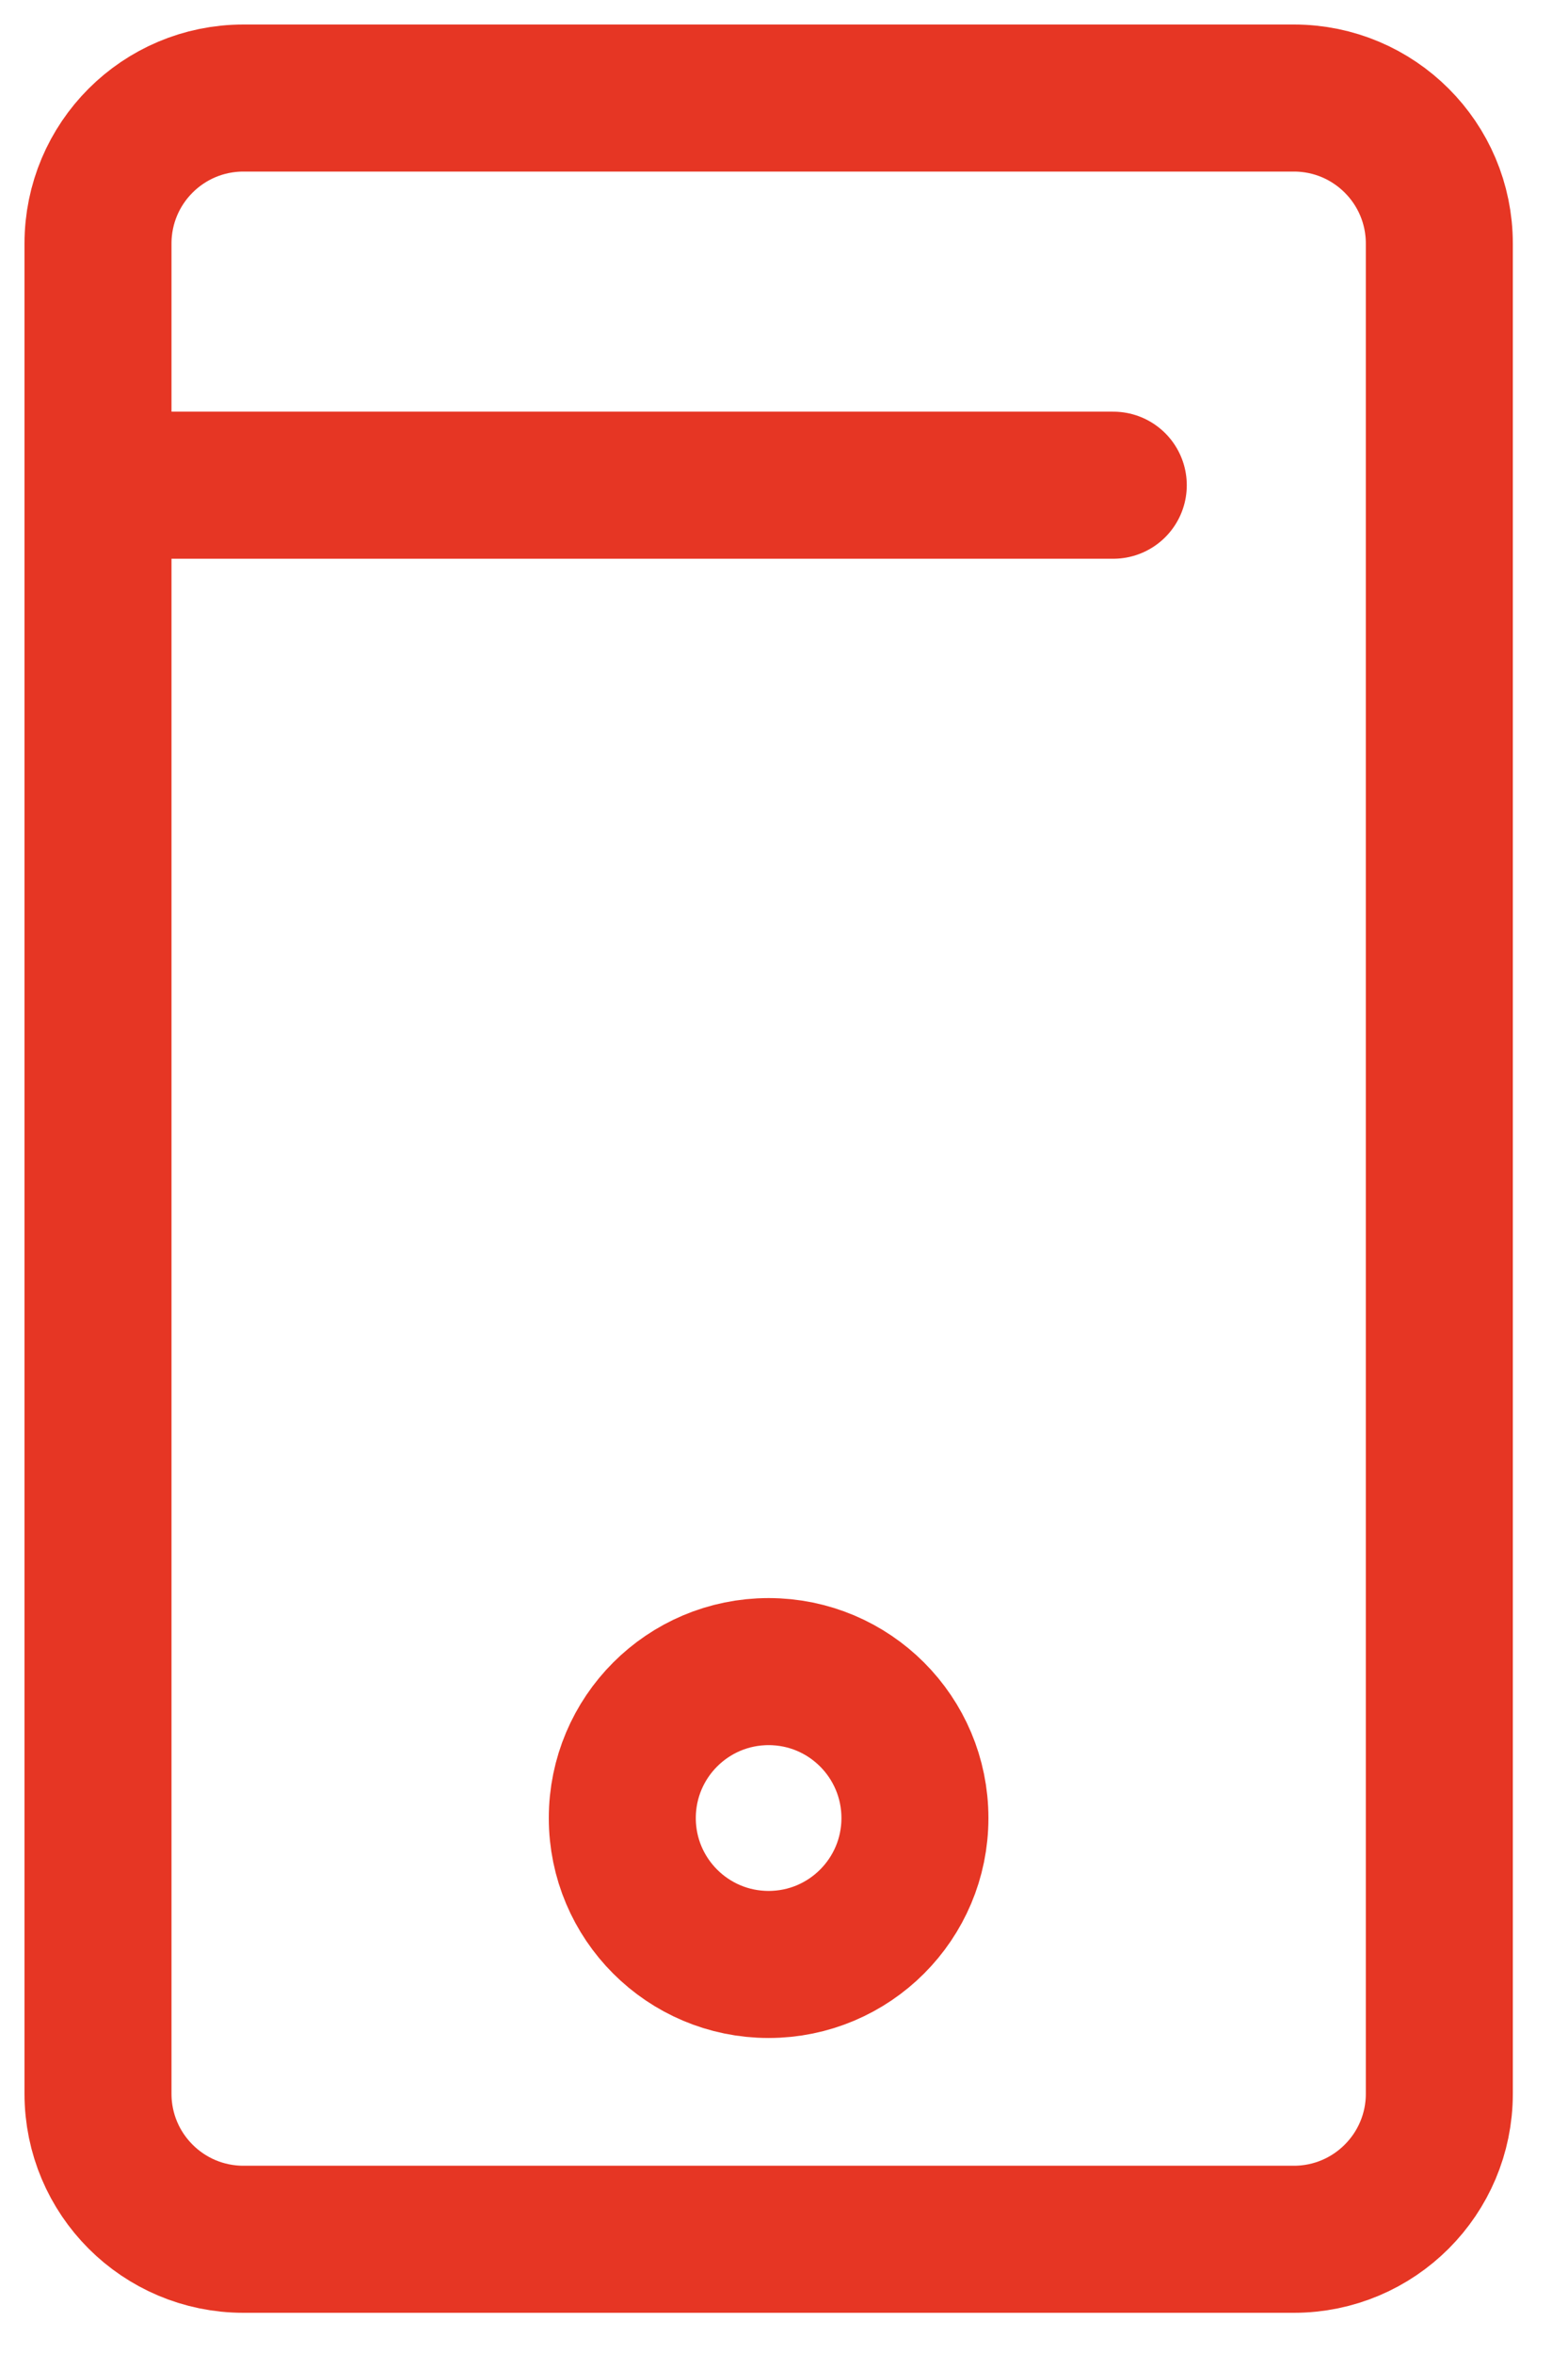 <?xml version="1.0" encoding="UTF-8"?>
<svg xmlns="http://www.w3.org/2000/svg" width="16" height="24" viewBox="0 0 16 24" fill="none">
  <path d="M13.203 1H2.484C1.664 1 1 1.664 1 2.484V21.356C1 22.175 1.664 22.84 2.484 22.84H13.203C14.022 22.84 14.687 22.175 14.687 21.356V2.484C14.687 1.664 14.022 1 13.203 1Z" stroke="#E63624" stroke-width="1.5" stroke-linecap="round" stroke-linejoin="round"></path>
  <path d="M7.843 20.037C8.668 20.037 9.336 19.368 9.336 18.544C9.336 17.719 8.668 17.05 7.843 17.05C7.018 17.05 6.35 17.719 6.35 18.544C6.35 19.368 7.018 20.037 7.843 20.037Z" stroke="#E63624" stroke-width="1.5" stroke-linecap="round" stroke-linejoin="round"></path>
  <path d="M1.338 4.949H11.36" stroke="#E63624" stroke-width="1.5" stroke-linecap="round" stroke-linejoin="round"></path>
</svg>

